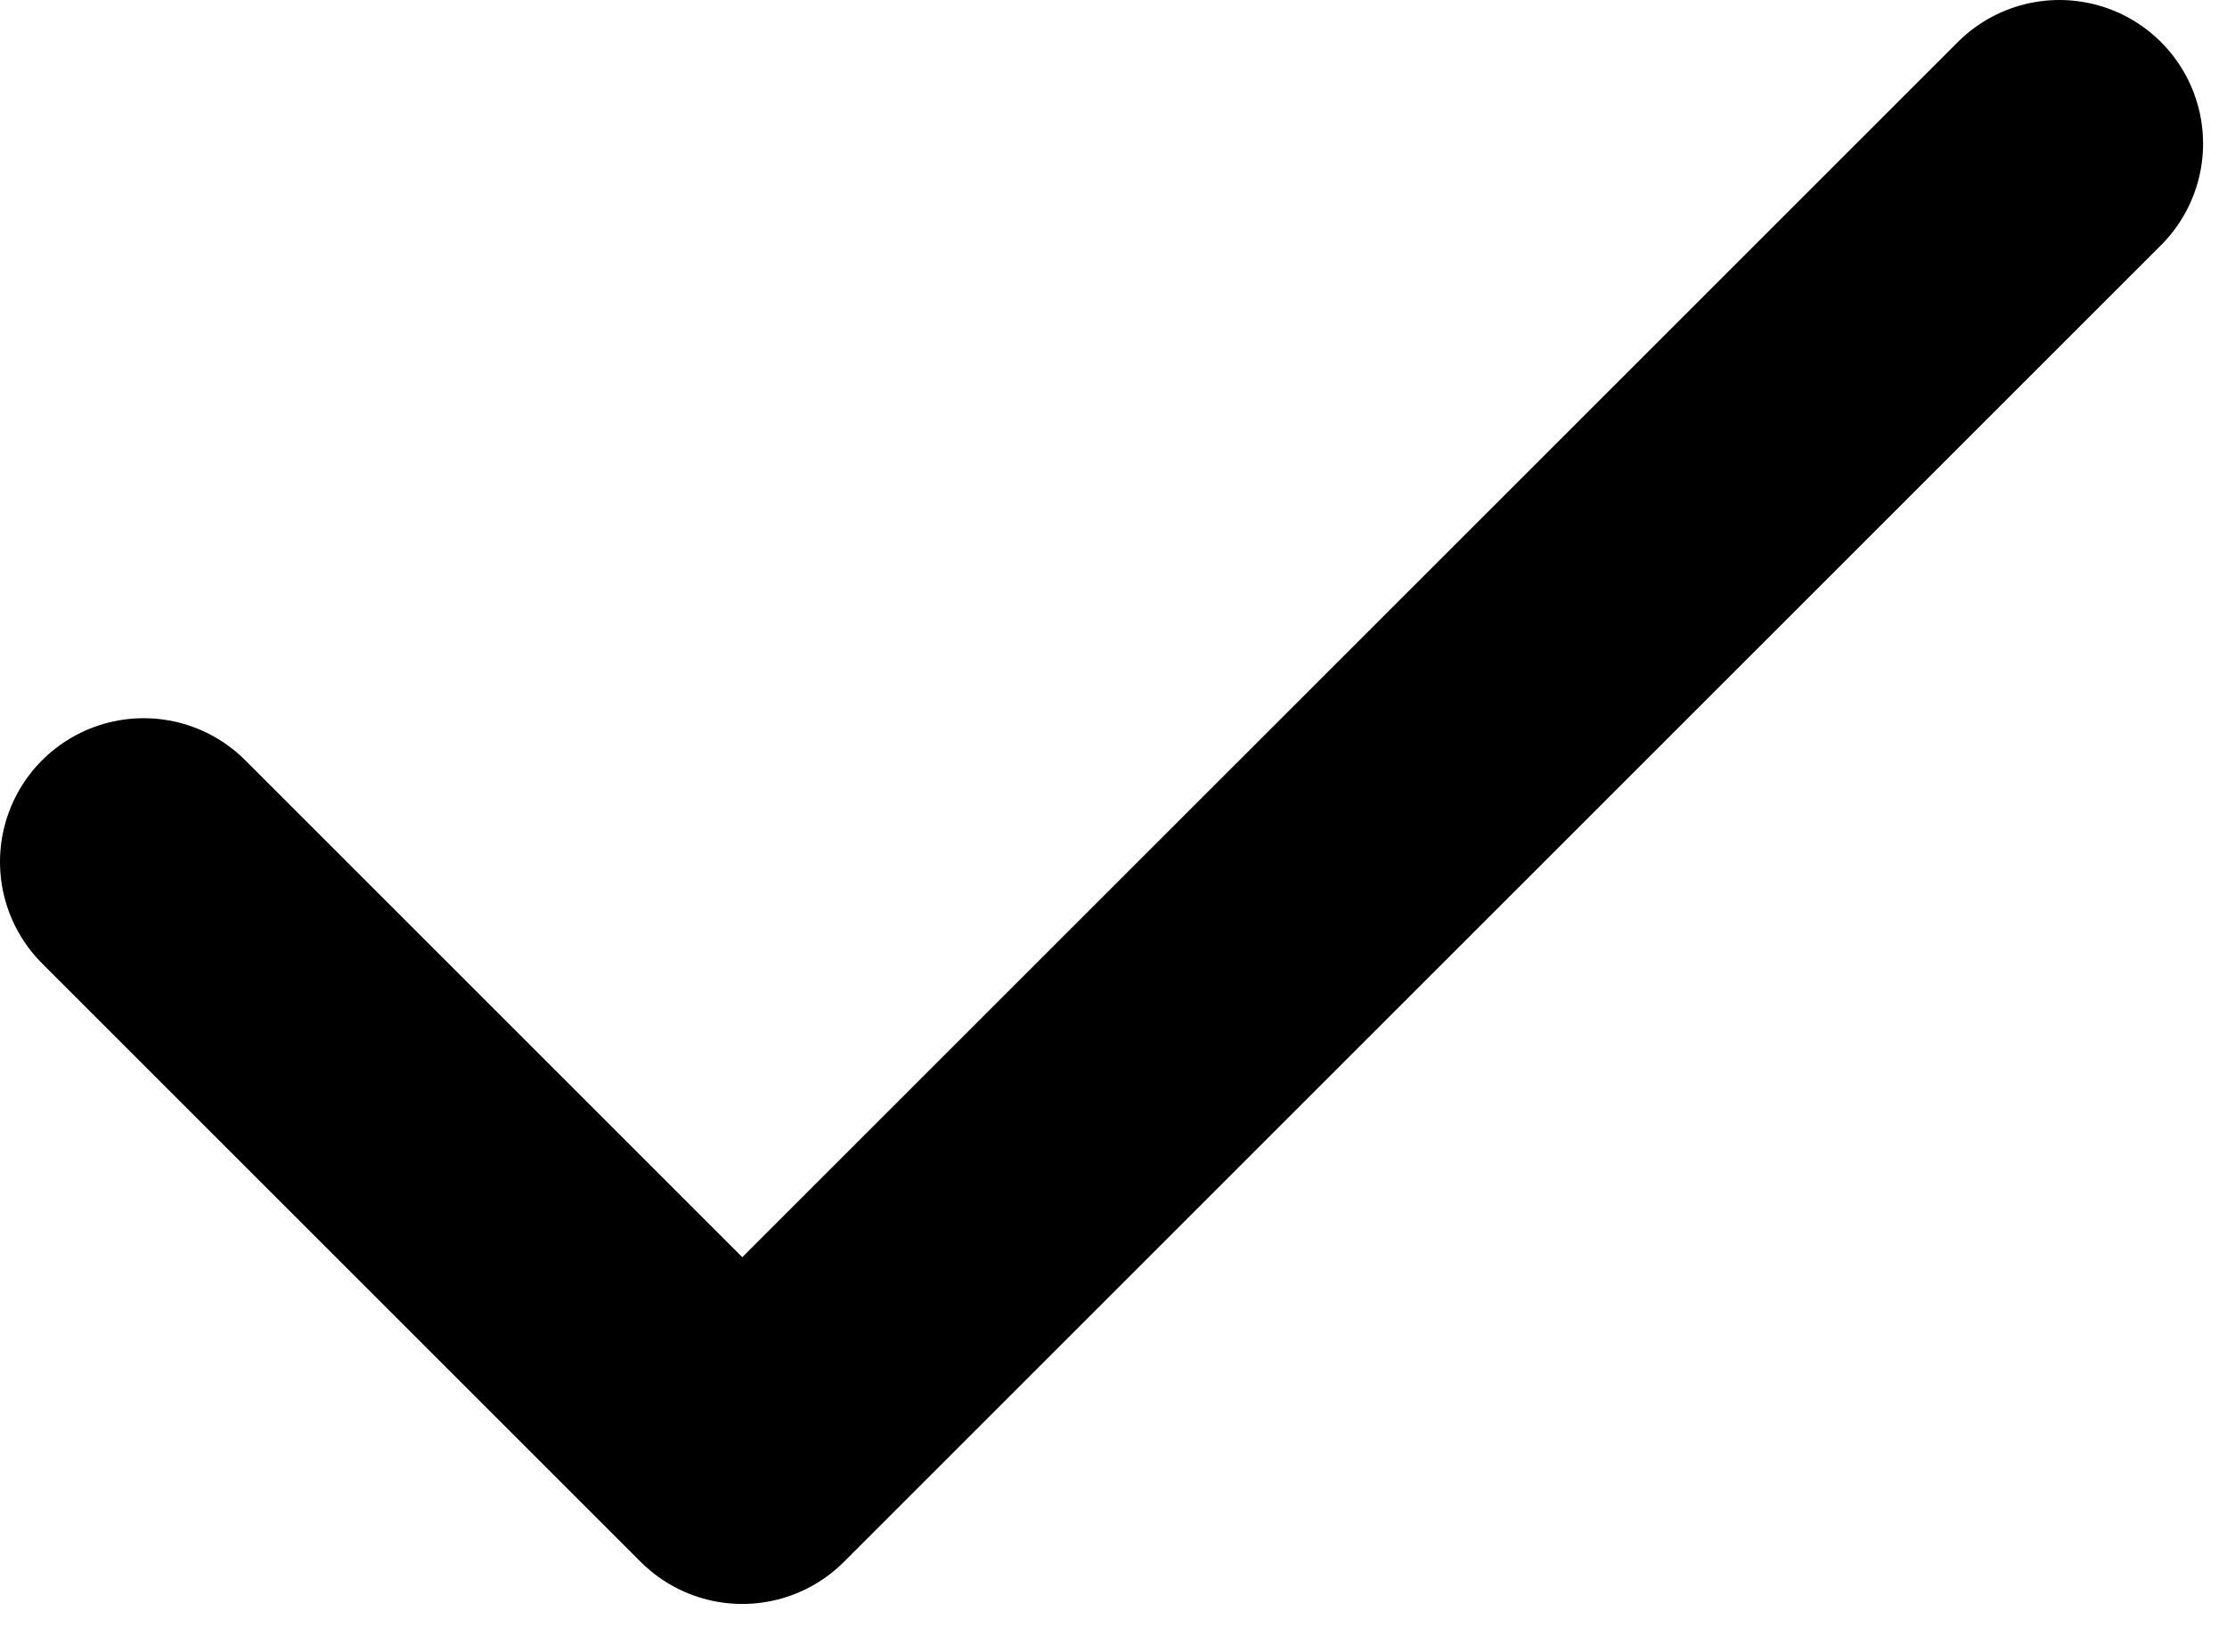 <svg width="31" height="23" viewBox="0 0 31 23" fill="none" xmlns="http://www.w3.org/2000/svg"><path d="M28.667 2L10.333 20.333L2 12" stroke="black" stroke-width="4" stroke-linecap="round" stroke-linejoin="round"/></svg>